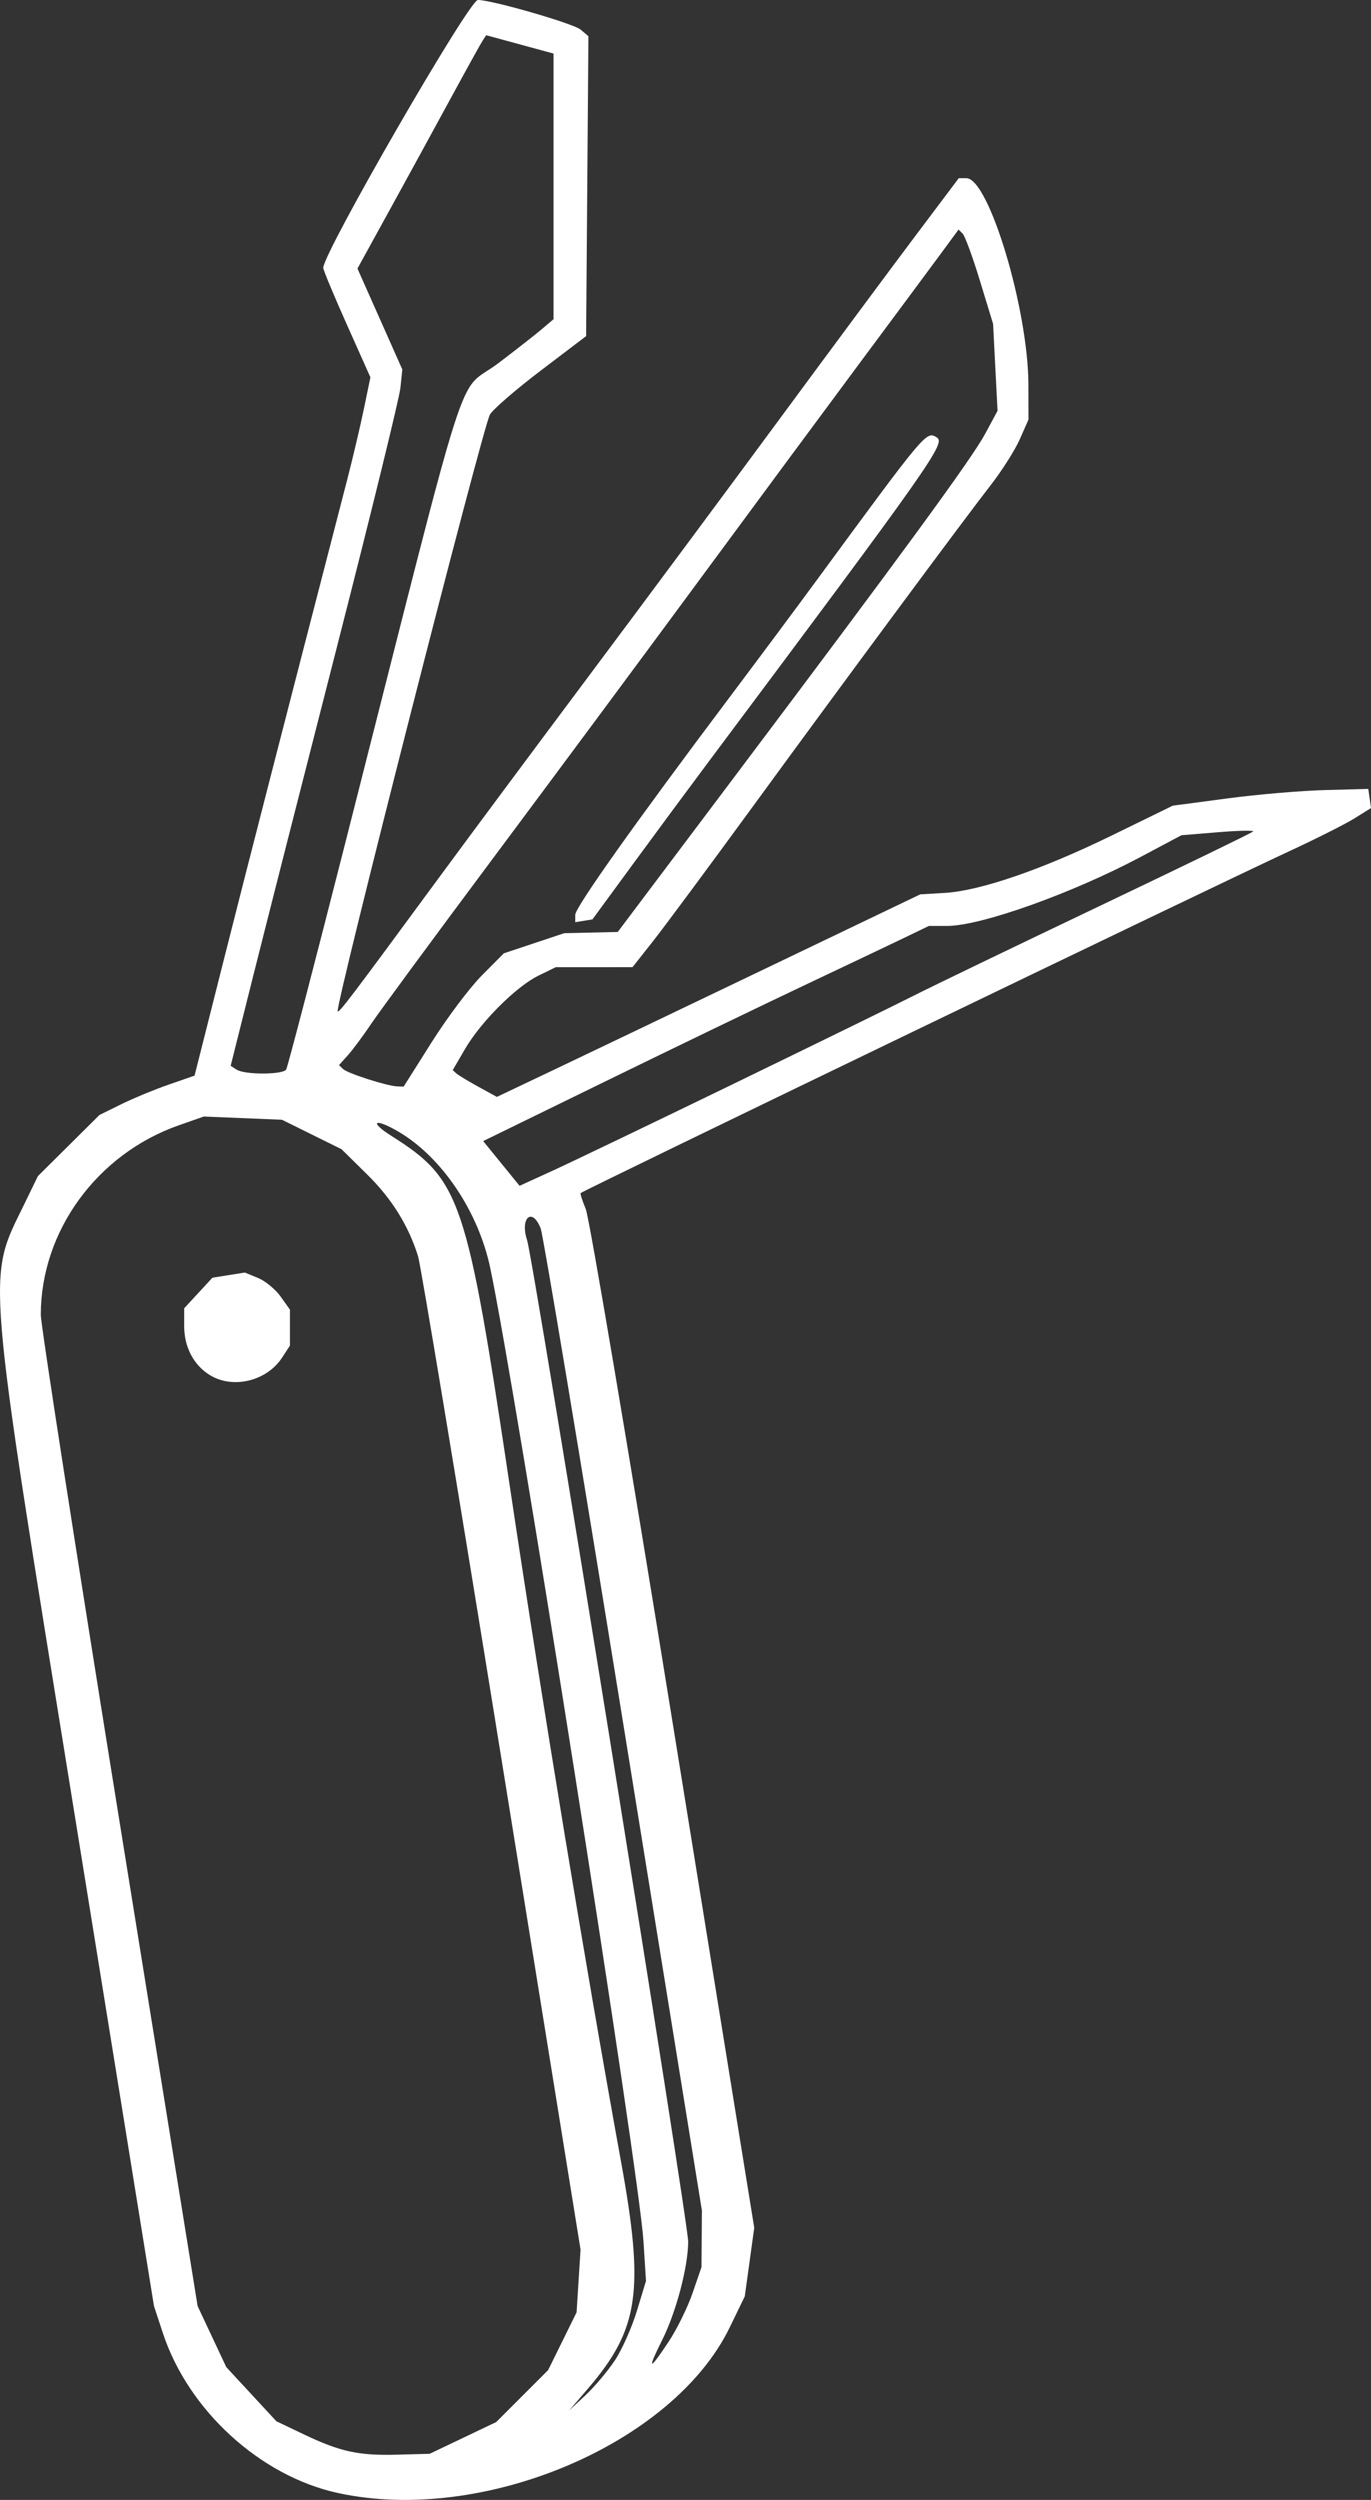 <svg xmlns:inkscape="http://www.inkscape.org/namespaces/inkscape" xmlns:sodipodi="http://sodipodi.sourceforge.net/DTD/sodipodi-0.dtd" xmlns="http://www.w3.org/2000/svg" xmlns:svg="http://www.w3.org/2000/svg" width="83.479mm" height="152.161mm" viewBox="0 0 83.479 152.161" id="svg1" xml:space="preserve"><rect x="0" y="0" width="83.479" height="152.161" fill="#333333" stroke="none"/><defs id="defs1"></defs><g inkscape:label="Capa 1" inkscape:groupmode="layer" id="layer1" transform="translate(6.792,-318.787)"><path style="fill:#ffffff" d="M 13.786,470.528 C 9.055,469.499 4.672,465.495 3.123,460.786 l -0.539,-1.638 -4.769,-29.527 c -5.527,-34.221 -5.413,-32.849 -3.131,-37.537 l 0.833,-1.712 1.873,-1.86 1.873,-1.86 1.323,-0.652 c 0.728,-0.358 2.031,-0.897 2.896,-1.197 l 1.573,-0.546 1.769,-7.005 c 1.484,-5.876 3.458,-13.552 7.519,-29.245 0.341,-1.318 0.8,-3.265 1.02,-4.326 l 0.399,-1.929 -1.436,-3.213 c -0.79,-1.767 -1.436,-3.319 -1.436,-3.448 0,-0.919 8.883,-16.305 9.414,-16.305 0.861,0 5.821,1.432 6.266,1.809 l 0.466,0.396 -0.07,9.127 -0.07,9.127 -2.778,2.111 c -1.528,1.161 -2.914,2.362 -3.081,2.669 -0.463,0.853 -9.462,36.125 -9.267,36.32 0.093,0.093 0.829,-0.879 6.13,-8.088 1.746,-2.375 5.903,-7.966 9.237,-12.425 3.334,-4.459 8.562,-11.5 11.618,-15.647 3.056,-4.147 6.743,-9.118 8.194,-11.046 l 2.637,-3.506 h 0.463 c 1.369,0 3.768,7.986 3.778,12.572 l 0.004,2.121 -0.529,1.197 c -0.291,0.658 -1.082,1.906 -1.757,2.774 -1.684,2.164 -8.88,11.882 -14.587,19.701 -2.603,3.565 -5.295,7.197 -5.984,8.07 l -1.252,1.587 -2.339,0.001 -2.339,10e-4 -1.058,0.518 c -1.354,0.663 -3.508,2.817 -4.467,4.466 l -0.746,1.283 0.225,0.2 c 0.124,0.11 0.729,0.476 1.345,0.814 l 1.12,0.613 3.378,-1.605 c 1.858,-0.883 7.658,-3.657 12.889,-6.164 l 9.511,-4.559 1.494,-0.088 c 2.157,-0.127 5.928,-1.423 10.176,-3.499 l 3.704,-1.81 3.307,-0.44 c 1.819,-0.242 4.498,-0.472 5.953,-0.51 l 2.646,-0.07 0.083,0.582 0.083,0.582 -1.009,0.63 c -0.555,0.346 -2.378,1.263 -4.051,2.037 -4.461,2.064 -42.811,20.559 -43.064,20.769 -0.038,0.032 0.103,0.47 0.313,0.975 0.211,0.504 2.605,14.661 5.32,31.46 l 4.937,30.543 -0.288,2.086 -0.288,2.086 -0.913,1.883 c -3.45,7.113 -15.027,12.009 -23.858,10.088 z m 7.611,-3.354 2.026,-0.966 1.58,-1.58 1.58,-1.58 0.867,-1.76 0.867,-1.76 0.12,-1.91 0.12,-1.91 -4.801,-29.766 c -2.641,-16.371 -4.932,-30.182 -5.092,-30.692 -0.589,-1.879 -1.601,-3.503 -3.111,-4.989 l -1.549,-1.525 -1.814,-0.897 -1.814,-0.897 -2.381,-0.098 -2.381,-0.098 -1.521,0.534 c -4.98,1.748 -8.401,6.445 -8.401,11.535 0,0.611 2.148,14.436 4.774,30.722 l 4.774,29.611 0.873,1.858 0.873,1.858 1.525,1.648 1.525,1.648 1.656,0.79 c 2.229,1.064 3.347,1.308 5.695,1.244 l 1.984,-0.054 z M 5.977,402.479 c -0.981,-0.609 -1.554,-1.705 -1.554,-2.973 v -1.088 l 0.86,-0.931 0.86,-0.931 0.988,-0.157 0.988,-0.157 0.805,0.333 c 0.443,0.183 1.06,0.691 1.371,1.129 l 0.566,0.795 v 1.096 1.096 l -0.48,0.733 c -0.939,1.433 -2.999,1.926 -4.404,1.054 z m 24.668,59.98 c 0.433,-0.653 1.037,-2.009 1.342,-3.013 l 0.555,-1.826 -0.153,-2.411 c -0.271,-4.272 -7.73,-51.636 -9.331,-59.247 -0.723,-3.44 -2.953,-6.751 -5.586,-8.294 -1.45,-0.85 -1.834,-0.632 -0.441,0.251 4.236,2.685 4.592,3.741 7.24,21.471 1.95,13.059 4.591,29.086 6.758,41.009 1.425,7.84 1.084,10.157 -2.023,13.775 l -1.136,1.323 0.993,-0.926 c 0.546,-0.509 1.348,-1.46 1.781,-2.113 z m 3.268,-1.128 c 0.507,-0.764 1.166,-2.102 1.465,-2.973 l 0.544,-1.584 0.012,-1.723 0.012,-1.723 -4.773,-29.527 c -2.625,-16.24 -4.893,-29.843 -5.039,-30.229 -0.505,-1.327 -1.28,-0.683 -0.834,0.692 0.397,1.221 9.815,59.749 9.81,60.964 -0.006,1.539 -0.728,4.275 -1.575,5.97 -0.946,1.893 -0.819,1.937 0.378,0.132 z m 3.979,-76.585 c 4.948,-2.4 9.889,-4.817 10.98,-5.37 1.091,-0.554 6.152,-2.993 11.245,-5.421 5.093,-2.428 9.32,-4.479 9.393,-4.557 0.073,-0.079 -0.88,-0.06 -2.117,0.042 l -2.249,0.185 -2.467,1.312 c -4.193,2.229 -9.742,4.208 -11.798,4.208 h -1.113 l -1.439,0.695 c -0.791,0.382 -3.522,1.68 -6.069,2.884 -2.547,1.204 -8.005,3.838 -12.13,5.853 l -7.5,3.664 1.108,1.361 1.108,1.361 2.027,-0.926 c 1.115,-0.509 6.075,-2.89 11.023,-5.29 z m -18.397,-2.528 c 0.941,-1.49 2.314,-3.316 3.051,-4.058 l 1.34,-1.348 1.841,-0.613 1.841,-0.613 1.627,-0.037 1.627,-0.037 6.859,-9.114 c 10.518,-13.976 14.694,-19.685 15.516,-21.212 l 0.751,-1.395 -0.136,-2.646 -0.136,-2.646 -0.799,-2.618 c -0.439,-1.44 -0.912,-2.731 -1.051,-2.87 l -0.252,-0.252 -1.04,1.414 c -0.572,0.778 -2.767,3.736 -4.877,6.574 -2.11,2.838 -6.556,8.85 -9.88,13.361 -3.324,4.511 -8.976,12.131 -12.559,16.933 -3.583,4.802 -6.915,9.327 -7.403,10.054 -0.488,0.728 -1.13,1.592 -1.427,1.922 l -0.539,0.599 0.248,0.239 c 0.274,0.264 2.665,1.031 3.291,1.056 l 0.397,0.016 z m 8.74,-7.75 c 0,-0.455 3.629,-5.57 9.381,-13.22 1.753,-2.331 4.19,-5.605 5.416,-7.276 6.555,-8.93 6.577,-8.956 7.21,-8.565 0.565,0.349 -0.18,1.409 -13.938,19.812 -1.164,1.557 -3.221,4.338 -4.57,6.18 l -2.453,3.348 -0.523,0.085 -0.523,0.085 z m -17.601,9.417 c 0.086,-0.14 1.694,-6.301 3.573,-13.692 7.851,-30.884 6.71,-27.303 9.338,-29.295 1.052,-0.797 2.239,-1.727 2.64,-2.066 l 0.728,-0.617 v -8.084 -8.084 l -2.051,-0.558 -2.051,-0.558 -0.209,0.317 c -0.115,0.174 -1.018,1.805 -2.006,3.624 -0.988,1.819 -2.658,4.872 -3.71,6.784 l -1.913,3.477 1.366,3.072 1.366,3.072 -0.117,1.124 c -0.065,0.618 -1.794,7.672 -3.843,15.676 -2.049,8.004 -4.348,17.034 -5.109,20.068 l -1.384,5.516 0.371,0.235 c 0.5,0.316 2.814,0.308 3.011,-0.011 z" id="path8" inkscape:export-filename="reversengineer.svg" inkscape:export-xdpi="96" inkscape:export-ydpi="96"></path></g></svg>